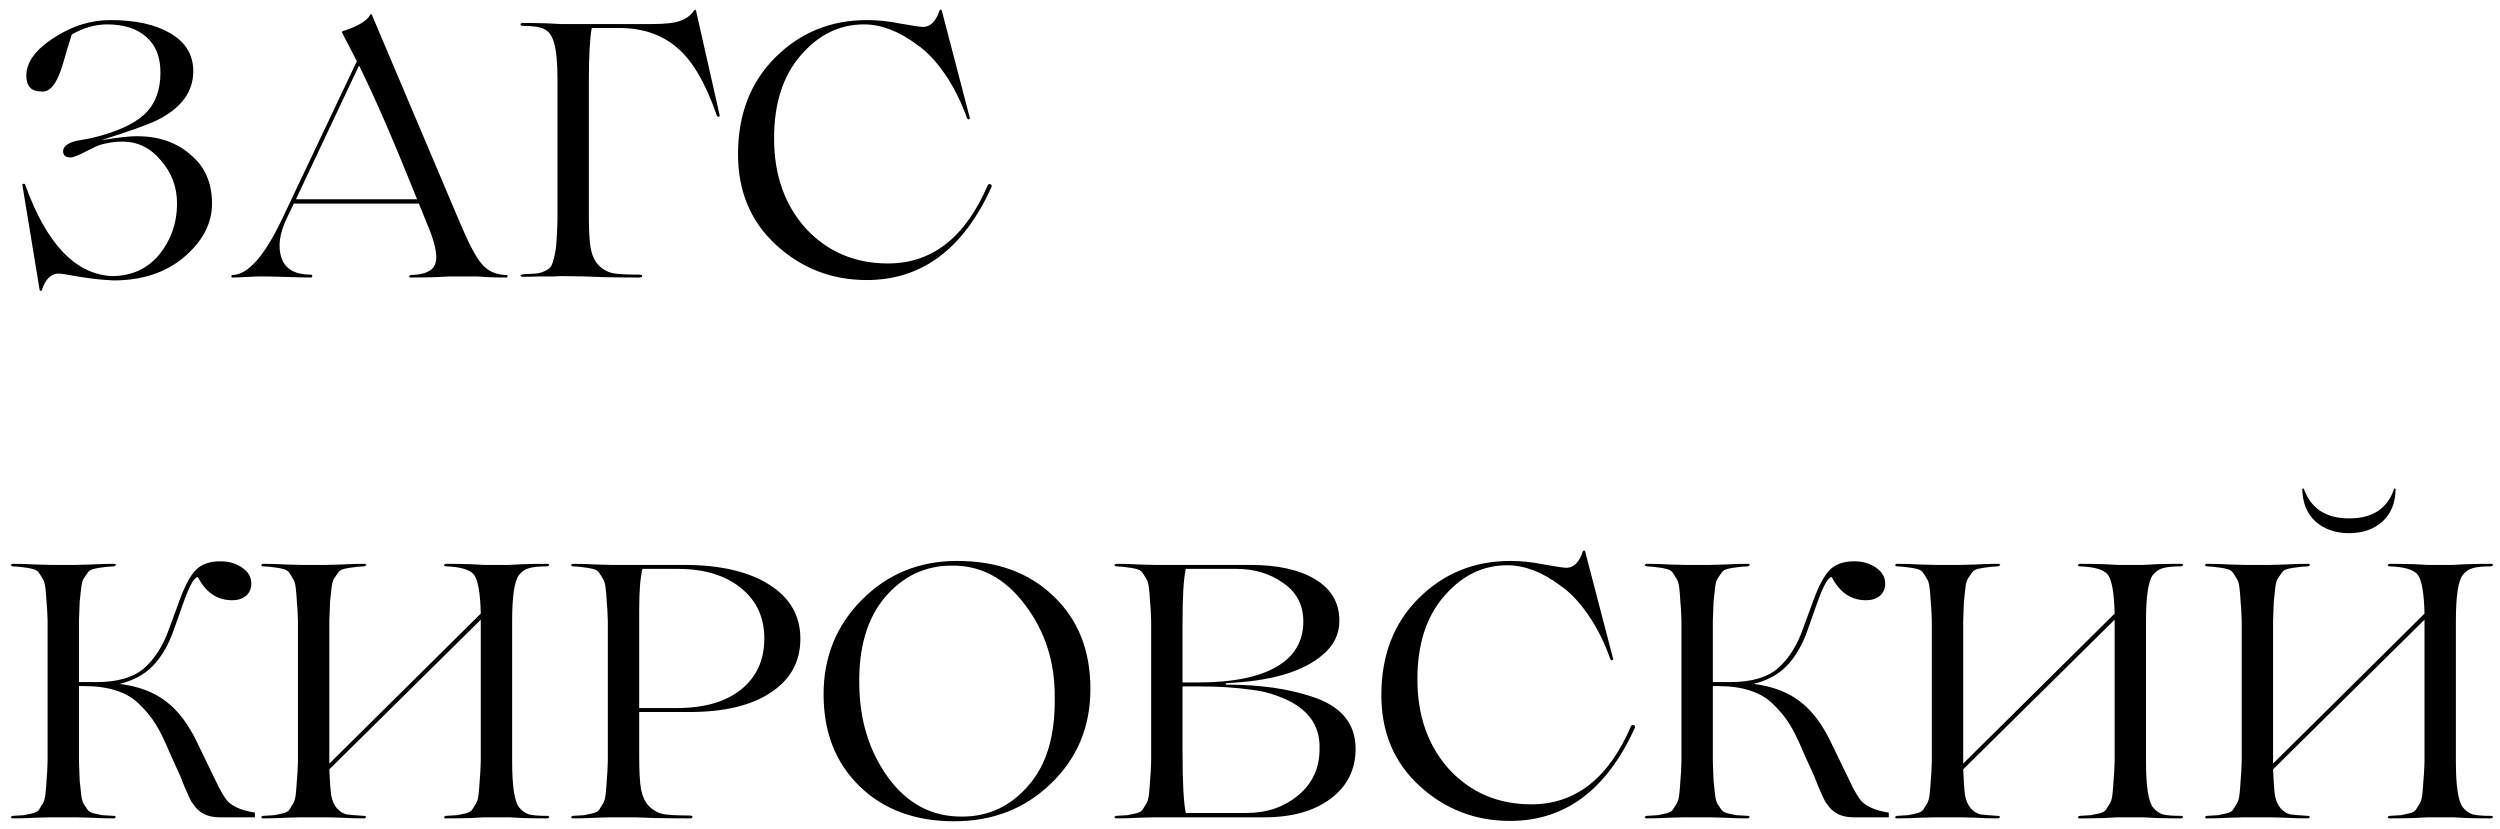 <?xml version="1.0" encoding="UTF-8"?> <svg xmlns="http://www.w3.org/2000/svg" width="208" height="69" viewBox="0 0 208 69" fill="none"><path d="M17.64 16.94C17.64 18.58 16.87 20.06 15.33 21.38C13.79 22.68 11.83 23.33 9.45 23.33C8.53 23.29 7.59 23.19 6.63 23.03C5.63 22.85 5.05 22.76 4.89 22.76C4.25 22.76 3.78 23.22 3.48 24.14C3.46 24.2 3.43 24.22 3.39 24.2C3.35 24.2 3.32 24.18 3.3 24.14L1.86 15.38C1.86 15.32 1.9 15.29 1.98 15.29C2.06 15.29 2.1 15.32 2.1 15.38C3.86 20.28 6.26 22.81 9.3 22.97C10.94 22.97 12.26 22.37 13.26 21.17C14.24 19.95 14.73 18.54 14.73 16.94C14.73 15.56 14.28 14.36 13.38 13.34C12.52 12.3 11.45 11.78 10.17 11.78C9.59 11.78 8.98 11.87 8.34 12.05C8.14 12.11 7.73 12.3 7.11 12.62C6.49 12.94 6.08 13.1 5.88 13.1C5.46 13.1 5.25 12.93 5.25 12.59C5.25 12.31 5.44 12.08 5.82 11.9C6.08 11.78 6.37 11.7 6.69 11.66L7.65 11.48C9.65 11 11.1 10.35 12 9.53C12.9 8.69 13.35 7.53 13.35 6.05C13.35 4.75 12.96 3.76 12.18 3.08C11.4 2.38 10.31 2.03 8.91 2.03C7.93 2.03 6.95 2.31 5.97 2.87C5.91 3.07 5.78 3.49 5.58 4.13C5.4 4.77 5.27 5.21 5.19 5.45C4.73 6.99 4.14 7.71 3.42 7.61C2.6 7.61 2.19 7.17 2.19 6.29C2.19 5.19 2.94 4.15 4.44 3.17C5.96 2.17 7.54 1.67 9.18 1.67C11.28 1.67 12.95 2.04 14.19 2.78C15.45 3.52 16.08 4.57 16.08 5.93C16.08 7.65 15.07 9.01 13.05 10.01C12.37 10.35 10.83 10.9 8.43 11.66C9.81 11.44 10.79 11.33 11.37 11.33C13.19 11.33 14.68 11.84 15.84 12.86C17.04 13.84 17.64 15.2 17.64 16.94ZM42.112 22.88C42.212 22.88 42.252 22.92 42.232 23C42.212 23.06 42.172 23.09 42.112 23.09C41.672 23.09 41.162 23.08 40.582 23.06L39.712 23H37.402L36.232 23.06C35.452 23.08 34.762 23.09 34.162 23.09C34.082 23.09 34.042 23.06 34.042 23C34.062 22.94 34.102 22.9 34.162 22.88C35.362 22.86 36.052 22.53 36.232 21.89C36.432 21.25 36.182 20.12 35.482 18.5L34.852 16.94H29.842H24.442L23.872 18.14C23.252 19.42 23.102 20.53 23.422 21.47C23.742 22.39 24.552 22.85 25.852 22.85C25.912 22.85 25.952 22.87 25.972 22.91C25.992 22.95 25.992 22.99 25.972 23.03C25.952 23.07 25.912 23.09 25.852 23.09C25.392 23.09 24.562 23.07 23.362 23.03C22.762 23.01 22.222 23 21.742 23C21.462 23 21.142 23.01 20.782 23.03C20.102 23.07 19.622 23.09 19.342 23.09C19.282 23.09 19.252 23.06 19.252 23C19.252 22.92 19.282 22.88 19.342 22.88C20.622 22.86 21.992 21.32 23.452 18.26L29.692 5.09L28.462 2.72C28.442 2.66 28.452 2.62 28.492 2.6C29.772 2.2 30.552 1.73 30.832 1.19C30.852 1.17 30.882 1.17 30.922 1.19L38.242 18.47C38.982 20.23 39.592 21.39 40.072 21.95C40.572 22.55 41.252 22.86 42.112 22.88ZM24.622 16.58H29.842H34.702C32.782 11.78 31.172 8.07 29.872 5.45L24.622 16.58ZM57.903 0.86L59.883 9.62C59.883 9.66 59.863 9.69 59.823 9.71C59.803 9.73 59.773 9.73 59.733 9.71C59.693 9.69 59.663 9.66 59.643 9.62C58.703 6.9 57.593 5.01 56.313 3.95C55.053 2.87 53.453 2.33 51.513 2.33H49.233C49.073 3.19 48.993 4.67 48.993 6.77V17.9C48.993 19.14 49.043 20.06 49.143 20.66C49.263 21.26 49.483 21.73 49.803 22.07C50.143 22.41 50.533 22.63 50.973 22.73C51.433 22.81 52.173 22.85 53.193 22.85C53.293 22.85 53.363 22.87 53.403 22.91C53.443 22.95 53.443 22.99 53.403 23.03C53.363 23.07 53.293 23.09 53.193 23.09C52.313 23.09 51.333 23.08 50.253 23.06L48.633 23L46.623 22.97C46.603 22.97 46.423 22.98 46.083 23C45.763 23 45.353 23 44.853 23C44.373 23.02 43.903 23.03 43.443 23.03C43.383 23.03 43.333 23 43.293 22.94C43.313 22.9 43.373 22.86 43.473 22.82C43.973 22.8 44.343 22.78 44.583 22.76C44.823 22.74 45.073 22.67 45.333 22.55C45.593 22.43 45.763 22.3 45.843 22.16C45.943 22 46.033 21.73 46.113 21.35C46.213 20.97 46.273 20.57 46.293 20.15C46.333 19.71 46.363 19.1 46.383 18.32V6.65C46.383 5.27 46.293 4.26 46.113 3.62C45.953 3.02 45.693 2.63 45.333 2.45C44.993 2.25 44.373 2.15 43.473 2.15C43.413 2.15 43.363 2.13 43.323 2.09C43.303 2.05 43.303 2.01 43.323 1.97C43.363 1.93 43.413 1.91 43.473 1.91C44.073 1.91 44.753 1.92 45.513 1.94L46.653 2H54.273C55.353 2 56.133 1.91 56.613 1.73C57.113 1.55 57.493 1.26 57.753 0.86C57.813 0.8 57.863 0.8 57.903 0.86ZM72.113 23.3C69.213 23.3 66.703 22.33 64.583 20.39C62.463 18.45 61.403 15.93 61.403 12.83C61.403 9.53 62.433 6.85 64.493 4.79C66.573 2.71 69.123 1.67 72.143 1.67C73.043 1.67 73.983 1.77 74.963 1.97C75.983 2.15 76.593 2.24 76.793 2.24C77.413 2.24 77.873 1.78 78.173 0.86C78.233 0.78 78.293 0.78 78.353 0.86L80.693 9.83C80.693 9.87 80.673 9.9 80.633 9.92C80.613 9.94 80.583 9.94 80.543 9.92C80.503 9.9 80.473 9.87 80.453 9.83C79.973 8.47 79.363 7.25 78.623 6.17C77.883 5.09 77.103 4.27 76.283 3.71C74.783 2.59 73.313 2.03 71.873 2.03C69.833 2.03 68.073 2.9 66.593 4.64C65.133 6.34 64.403 8.63 64.403 11.51C64.403 14.57 65.293 17.08 67.073 19.04C68.873 20.96 71.143 21.92 73.883 21.92C77.563 21.92 80.333 19.74 82.193 15.38C82.273 15.3 82.353 15.29 82.433 15.35C82.513 15.39 82.533 15.46 82.493 15.56C80.153 20.72 76.693 23.3 72.113 23.3ZM20.88 67.55L21.21 67.61V68H18.27C17.29 68 16.57 67.65 16.11 66.95C16.05 66.87 15.99 66.79 15.93 66.71C15.89 66.63 15.85 66.55 15.81 66.47C15.77 66.39 15.74 66.33 15.72 66.29C15.42 65.63 15.19 65.08 15.03 64.64L14.16 62.72C13.72 61.66 13.32 60.84 12.96 60.26C12.6 59.68 12.15 59.13 11.61 58.61C10.61 57.59 9.06 57.08 6.96 57.08H6.57V63.35C6.59 64.03 6.61 64.56 6.63 64.94C6.67 65.32 6.71 65.7 6.75 66.08C6.79 66.44 6.86 66.71 6.96 66.89C7.08 67.05 7.19 67.21 7.29 67.37C7.39 67.51 7.56 67.61 7.8 67.67C8.06 67.73 8.29 67.78 8.49 67.82C8.71 67.84 9.04 67.86 9.48 67.88C9.56 67.88 9.61 67.91 9.63 67.97C9.61 68.03 9.56 68.07 9.48 68.09C8.88 68.09 8.21 68.07 7.47 68.03C6.73 68.01 6.35 68 6.33 68H4.23C4.21 68 3.83 68.01 3.09 68.03C2.35 68.07 1.67 68.09 1.05 68.09C0.99 68.09 0.94 68.06 0.9 68C0.92 67.94 0.97 67.9 1.05 67.88C1.49 67.86 1.81 67.84 2.01 67.82C2.23 67.78 2.46 67.73 2.7 67.67C2.96 67.61 3.14 67.51 3.24 67.37C3.34 67.21 3.44 67.05 3.54 66.89C3.66 66.71 3.74 66.44 3.78 66.08C3.82 65.7 3.85 65.32 3.87 64.94C3.91 64.56 3.94 64.03 3.96 63.35V51.65C3.94 50.97 3.91 50.44 3.87 50.06C3.85 49.68 3.82 49.31 3.78 48.95C3.74 48.57 3.66 48.3 3.54 48.14C3.44 47.96 3.34 47.8 3.24 47.66C3.14 47.5 2.96 47.39 2.7 47.33C2.46 47.27 2.23 47.23 2.01 47.21C1.81 47.17 1.49 47.14 1.05 47.12C0.99 47.12 0.94 47.09 0.9 47.03C0.92 46.97 0.97 46.93 1.05 46.91C1.67 46.91 2.35 46.93 3.09 46.97C3.83 46.99 4.21 47 4.23 47H6.33C6.35 47 6.73 46.99 7.47 46.97C8.21 46.93 8.88 46.91 9.48 46.91C9.56 46.91 9.62 46.94 9.66 47C9.64 47.04 9.58 47.08 9.48 47.12C9.04 47.14 8.71 47.17 8.49 47.21C8.29 47.23 8.06 47.27 7.8 47.33C7.56 47.39 7.39 47.5 7.29 47.66C7.19 47.8 7.08 47.96 6.96 48.14C6.86 48.3 6.79 48.57 6.75 48.95C6.71 49.31 6.67 49.68 6.63 50.06C6.61 50.44 6.59 50.97 6.57 51.65V56.75H7.5H8.01C9.77 56.75 11.09 56.37 11.97 55.61C12.87 54.83 13.57 53.73 14.07 52.31L14.94 49.94C15.38 48.74 15.83 47.9 16.29 47.42C16.77 46.94 17.45 46.7 18.33 46.7C19.05 46.7 19.66 46.88 20.16 47.24C20.66 47.58 20.91 48.02 20.91 48.56C20.91 48.98 20.76 49.32 20.46 49.58C20.16 49.82 19.78 49.94 19.32 49.94C18.08 49.94 17.13 49.3 16.47 48.02C16.19 47.98 15.8 48.65 15.3 50.03L14.43 52.49C13.99 53.71 13.42 54.68 12.72 55.4C12.02 56.12 11.1 56.62 9.96 56.9C11.54 57.1 12.83 57.59 13.83 58.37C14.83 59.13 15.69 60.27 16.41 61.79L17.85 64.76C18.33 65.8 18.72 66.46 19.02 66.74C19.44 67.12 20.06 67.39 20.88 67.55ZM45.55 67.88C45.63 67.88 45.68 67.91 45.7 67.97C45.68 68.03 45.63 68.07 45.55 68.09C44.95 68.09 44.27 68.08 43.51 68.06L42.37 68H40.27L39.13 68.06C38.37 68.08 37.69 68.09 37.09 68.09C37.01 68.09 36.96 68.06 36.94 68C36.96 67.94 37.01 67.9 37.09 67.88C37.53 67.86 37.85 67.84 38.05 67.82C38.27 67.78 38.5 67.73 38.74 67.67C39 67.61 39.18 67.51 39.28 67.37C39.38 67.21 39.48 67.05 39.58 66.89C39.7 66.71 39.78 66.44 39.82 66.08C39.86 65.7 39.89 65.32 39.91 64.94C39.95 64.56 39.98 64.03 40 63.35V51.65V51.56L27.4 64.01C27.44 64.97 27.49 65.68 27.55 66.14C27.63 66.6 27.79 66.97 28.03 67.25C28.29 67.53 28.56 67.7 28.84 67.76C29.14 67.8 29.63 67.84 30.31 67.88C30.39 67.88 30.44 67.91 30.46 67.97C30.44 68.03 30.39 68.07 30.31 68.09C29.71 68.09 29.04 68.07 28.3 68.03C27.56 68.01 27.18 68 27.16 68H25.06C25.04 68 24.66 68.01 23.92 68.03C23.18 68.07 22.5 68.09 21.88 68.09C21.82 68.09 21.77 68.06 21.73 68C21.75 67.94 21.8 67.9 21.88 67.88C22.32 67.86 22.64 67.84 22.84 67.82C23.06 67.78 23.29 67.73 23.53 67.67C23.79 67.61 23.97 67.51 24.07 67.37C24.17 67.21 24.27 67.05 24.37 66.89C24.49 66.71 24.57 66.44 24.61 66.08C24.65 65.7 24.68 65.32 24.7 64.94C24.74 64.56 24.77 64.03 24.79 63.35V51.65C24.77 50.97 24.74 50.44 24.7 50.06C24.68 49.68 24.65 49.31 24.61 48.95C24.57 48.57 24.49 48.3 24.37 48.14C24.27 47.96 24.17 47.8 24.07 47.66C23.97 47.5 23.79 47.39 23.53 47.33C23.29 47.27 23.06 47.23 22.84 47.21C22.64 47.17 22.32 47.14 21.88 47.12C21.82 47.12 21.77 47.09 21.73 47.03C21.75 46.97 21.8 46.93 21.88 46.91C22.5 46.91 23.18 46.93 23.92 46.97C24.66 46.99 25.04 47 25.06 47H27.16C27.18 47 27.56 46.99 28.3 46.97C29.04 46.93 29.71 46.91 30.31 46.91C30.39 46.91 30.45 46.94 30.49 47C30.47 47.04 30.41 47.08 30.31 47.12C29.87 47.14 29.54 47.17 29.32 47.21C29.12 47.23 28.89 47.27 28.63 47.33C28.39 47.39 28.22 47.5 28.12 47.66C28.02 47.8 27.91 47.96 27.79 48.14C27.69 48.3 27.62 48.57 27.58 48.95C27.54 49.31 27.5 49.68 27.46 50.06C27.44 50.44 27.42 50.97 27.4 51.65V63.35V63.53L40 51.05C39.96 49.33 39.77 48.25 39.43 47.81C39.09 47.39 38.31 47.16 37.09 47.12C37.01 47.12 36.96 47.09 36.94 47.03C36.96 46.97 37.01 46.93 37.09 46.91C37.69 46.91 38.37 46.92 39.13 46.94L40.27 47H42.37L43.51 46.94C44.27 46.92 44.95 46.91 45.55 46.91C45.63 46.91 45.68 46.94 45.7 47C45.68 47.06 45.63 47.1 45.55 47.12C44.85 47.12 44.34 47.17 44.02 47.27C43.7 47.35 43.42 47.54 43.18 47.84C42.8 48.34 42.61 49.61 42.61 51.65V63.35C42.61 65.39 42.8 66.66 43.18 67.16C43.42 67.46 43.7 67.66 44.02 67.76C44.34 67.84 44.85 67.88 45.55 67.88ZM57.351 59.24H53.181V62.9C53.181 64.14 53.231 65.06 53.331 65.66C53.451 66.26 53.671 66.73 53.991 67.07C54.331 67.41 54.721 67.63 55.161 67.73C55.621 67.81 56.371 67.85 57.411 67.85C57.491 67.85 57.551 67.87 57.591 67.91C57.631 67.95 57.631 67.99 57.591 68.03C57.571 68.07 57.511 68.09 57.411 68.09C56.531 68.09 55.551 68.08 54.471 68.06L52.821 68H50.841C50.821 68 50.441 68.01 49.701 68.03C48.961 68.07 48.281 68.09 47.661 68.09C47.601 68.09 47.551 68.06 47.511 68C47.531 67.94 47.581 67.9 47.661 67.88C48.101 67.86 48.421 67.84 48.621 67.82C48.841 67.78 49.071 67.73 49.311 67.67C49.571 67.61 49.751 67.51 49.851 67.37C49.951 67.21 50.051 67.05 50.151 66.89C50.271 66.71 50.351 66.44 50.391 66.08C50.431 65.7 50.461 65.32 50.481 64.94C50.521 64.56 50.551 64.03 50.571 63.35V51.65C50.551 50.97 50.521 50.44 50.481 50.06C50.461 49.68 50.431 49.31 50.391 48.95C50.351 48.57 50.271 48.3 50.151 48.14C50.051 47.96 49.951 47.8 49.851 47.66C49.751 47.5 49.571 47.39 49.311 47.33C49.071 47.27 48.841 47.23 48.621 47.21C48.421 47.17 48.101 47.14 47.661 47.12C47.601 47.12 47.551 47.09 47.511 47.03C47.531 46.97 47.581 46.93 47.661 46.91C48.281 46.91 48.961 46.93 49.701 46.97C50.441 46.99 50.821 47 50.841 47H56.871C59.911 47 62.291 47.55 64.011 48.65C65.731 49.73 66.591 51.23 66.591 53.15C66.591 55.05 65.771 56.54 64.131 57.62C62.511 58.7 60.251 59.24 57.351 59.24ZM56.361 47.33H53.451C53.271 48.05 53.181 49.2 53.181 50.78V58.91H56.301C58.581 58.91 60.361 58.4 61.641 57.38C62.941 56.34 63.591 54.92 63.591 53.12C63.591 51.36 62.941 49.96 61.641 48.92C60.341 47.86 58.581 47.33 56.361 47.33ZM79.622 46.67C82.962 46.67 85.642 47.65 87.662 49.61C89.702 51.55 90.722 54.12 90.722 57.32C90.722 60.46 89.632 63.08 87.452 65.18C85.292 67.28 82.602 68.33 79.382 68.33C76.142 68.33 73.522 67.36 71.522 65.42C69.522 63.48 68.522 60.93 68.522 57.77C68.522 54.65 69.592 52.02 71.732 49.88C73.872 47.74 76.502 46.67 79.622 46.67ZM80.042 67.94C82.242 67.94 84.082 67.08 85.562 65.36C87.062 63.66 87.792 61.24 87.752 58.1C87.792 55.14 86.972 52.55 85.292 50.33C83.632 48.11 81.592 47.02 79.172 47.06C76.972 47.06 75.122 47.94 73.622 49.7C72.142 51.46 71.432 53.89 71.492 56.99C71.532 59.99 72.342 62.57 73.922 64.73C75.522 66.89 77.562 67.96 80.042 67.94ZM105.196 68H96.046C96.026 68 95.646 68.01 94.906 68.03C94.166 68.07 93.486 68.09 92.866 68.09C92.806 68.09 92.756 68.06 92.716 68C92.736 67.94 92.786 67.9 92.866 67.88C93.306 67.86 93.626 67.84 93.826 67.82C94.046 67.78 94.276 67.73 94.516 67.67C94.776 67.61 94.956 67.51 95.056 67.37C95.156 67.21 95.256 67.05 95.356 66.89C95.476 66.71 95.556 66.44 95.596 66.08C95.636 65.7 95.666 65.32 95.686 64.94C95.726 64.56 95.756 64.03 95.776 63.35V51.65C95.756 50.97 95.726 50.44 95.686 50.06C95.666 49.68 95.636 49.31 95.596 48.95C95.556 48.57 95.476 48.3 95.356 48.14C95.256 47.96 95.156 47.8 95.056 47.66C94.956 47.5 94.776 47.39 94.516 47.33C94.276 47.27 94.046 47.23 93.826 47.21C93.626 47.17 93.306 47.14 92.866 47.12C92.806 47.12 92.756 47.09 92.716 47.03C92.736 46.97 92.786 46.93 92.866 46.91C93.486 46.91 94.166 46.93 94.906 46.97C95.646 46.99 96.026 47 96.046 47H103.996C106.296 47 108.106 47.4 109.426 48.2C110.766 49 111.436 50.15 111.436 51.65C111.436 52.77 110.966 53.72 110.026 54.5C108.386 55.9 105.706 56.68 101.986 56.84V56.96C104.766 56.96 107.146 57.29 109.126 57.95C111.566 58.73 112.786 60.18 112.786 62.3C112.786 64.04 112.086 65.43 110.686 66.47C109.306 67.49 107.476 68 105.196 68ZM98.386 51.77V56.78H99.676C102.516 56.78 104.686 56.35 106.186 55.49C107.686 54.63 108.436 53.37 108.436 51.71C108.436 50.33 107.876 49.26 106.756 48.5C105.656 47.72 104.356 47.33 102.856 47.33H98.656C98.476 48.15 98.386 49.63 98.386 51.77ZM99.766 57.11H98.386V62.57C98.386 65.07 98.476 66.76 98.656 67.64H103.696C105.416 67.64 106.866 67.14 108.046 66.14C109.206 65.16 109.786 63.89 109.786 62.33C109.866 60.23 108.686 58.75 106.246 57.89C105.566 57.63 104.836 57.46 104.056 57.38C102.796 57.2 101.366 57.11 99.766 57.11ZM125.638 68.3C122.738 68.3 120.228 67.33 118.108 65.39C115.988 63.45 114.928 60.93 114.928 57.83C114.928 54.53 115.958 51.85 118.018 49.79C120.098 47.71 122.648 46.67 125.668 46.67C126.568 46.67 127.508 46.77 128.488 46.97C129.508 47.15 130.118 47.24 130.318 47.24C130.938 47.24 131.398 46.78 131.698 45.86C131.758 45.78 131.818 45.78 131.878 45.86L134.218 54.83C134.218 54.87 134.198 54.9 134.158 54.92C134.138 54.94 134.108 54.94 134.068 54.92C134.028 54.9 133.998 54.87 133.978 54.83C133.498 53.47 132.888 52.25 132.148 51.17C131.408 50.09 130.628 49.27 129.808 48.71C128.308 47.59 126.838 47.03 125.398 47.03C123.358 47.03 121.598 47.9 120.118 49.64C118.658 51.34 117.928 53.63 117.928 56.51C117.928 59.57 118.818 62.08 120.598 64.04C122.398 65.96 124.668 66.92 127.408 66.92C131.088 66.92 133.858 64.74 135.718 60.38C135.798 60.3 135.878 60.29 135.958 60.35C136.038 60.39 136.058 60.46 136.018 60.56C133.678 65.72 130.218 68.3 125.638 68.3ZM156.818 67.55L157.148 67.61V68H154.208C153.228 68 152.508 67.65 152.048 66.95C151.988 66.87 151.928 66.79 151.868 66.71C151.828 66.63 151.788 66.55 151.748 66.47C151.708 66.39 151.678 66.33 151.658 66.29C151.358 65.63 151.128 65.08 150.968 64.64L150.098 62.72C149.658 61.66 149.258 60.84 148.898 60.26C148.538 59.68 148.088 59.13 147.548 58.61C146.548 57.59 144.998 57.08 142.898 57.08H142.508V63.35C142.528 64.03 142.548 64.56 142.568 64.94C142.608 65.32 142.648 65.7 142.688 66.08C142.728 66.44 142.798 66.71 142.898 66.89C143.018 67.05 143.128 67.21 143.228 67.37C143.328 67.51 143.498 67.61 143.738 67.67C143.998 67.73 144.228 67.78 144.428 67.82C144.648 67.84 144.978 67.86 145.418 67.88C145.498 67.88 145.548 67.91 145.568 67.97C145.548 68.03 145.498 68.07 145.418 68.09C144.818 68.09 144.148 68.07 143.408 68.03C142.668 68.01 142.288 68 142.268 68H140.168C140.148 68 139.768 68.01 139.028 68.03C138.288 68.07 137.607 68.09 136.988 68.09C136.928 68.09 136.878 68.06 136.838 68C136.858 67.94 136.908 67.9 136.988 67.88C137.428 67.86 137.748 67.84 137.948 67.82C138.168 67.78 138.398 67.73 138.638 67.67C138.898 67.61 139.078 67.51 139.178 67.37C139.278 67.21 139.378 67.05 139.478 66.89C139.598 66.71 139.678 66.44 139.718 66.08C139.758 65.7 139.788 65.32 139.808 64.94C139.848 64.56 139.878 64.03 139.897 63.35V51.65C139.878 50.97 139.848 50.44 139.808 50.06C139.788 49.68 139.758 49.31 139.718 48.95C139.678 48.57 139.598 48.3 139.478 48.14C139.378 47.96 139.278 47.8 139.178 47.66C139.078 47.5 138.898 47.39 138.638 47.33C138.398 47.27 138.168 47.23 137.948 47.21C137.748 47.17 137.428 47.14 136.988 47.12C136.928 47.12 136.878 47.09 136.838 47.03C136.858 46.97 136.908 46.93 136.988 46.91C137.607 46.91 138.288 46.93 139.028 46.97C139.768 46.99 140.148 47 140.168 47H142.268C142.288 47 142.668 46.99 143.408 46.97C144.148 46.93 144.818 46.91 145.418 46.91C145.498 46.91 145.558 46.94 145.598 47C145.578 47.04 145.518 47.08 145.418 47.12C144.978 47.14 144.648 47.17 144.428 47.21C144.228 47.23 143.998 47.27 143.738 47.33C143.498 47.39 143.328 47.5 143.228 47.66C143.128 47.8 143.018 47.96 142.898 48.14C142.798 48.3 142.728 48.57 142.688 48.95C142.648 49.31 142.608 49.68 142.568 50.06C142.548 50.44 142.528 50.97 142.508 51.65V56.75H143.438H143.948C145.708 56.75 147.028 56.37 147.908 55.61C148.808 54.83 149.508 53.73 150.008 52.31L150.878 49.94C151.318 48.74 151.768 47.9 152.228 47.42C152.708 46.94 153.388 46.7 154.268 46.7C154.988 46.7 155.598 46.88 156.098 47.24C156.598 47.58 156.848 48.02 156.848 48.56C156.848 48.98 156.698 49.32 156.398 49.58C156.098 49.82 155.718 49.94 155.258 49.94C154.018 49.94 153.068 49.3 152.408 48.02C152.128 47.98 151.738 48.65 151.238 50.03L150.368 52.49C149.928 53.71 149.358 54.68 148.658 55.4C147.958 56.12 147.038 56.62 145.898 56.9C147.478 57.1 148.768 57.59 149.768 58.37C150.768 59.13 151.628 60.27 152.348 61.79L153.788 64.76C154.268 65.8 154.658 66.46 154.958 66.74C155.378 67.12 155.998 67.39 156.818 67.55ZM181.488 67.88C181.568 67.88 181.618 67.91 181.638 67.97C181.618 68.03 181.568 68.07 181.488 68.09C180.888 68.09 180.208 68.08 179.448 68.06L178.308 68H176.208L175.068 68.06C174.308 68.08 173.628 68.09 173.028 68.09C172.948 68.09 172.898 68.06 172.878 68C172.898 67.94 172.948 67.9 173.028 67.88C173.468 67.86 173.788 67.84 173.988 67.82C174.208 67.78 174.438 67.73 174.678 67.67C174.938 67.61 175.118 67.51 175.218 67.37C175.318 67.21 175.418 67.05 175.518 66.89C175.638 66.71 175.718 66.44 175.758 66.08C175.798 65.7 175.828 65.32 175.848 64.94C175.888 64.56 175.918 64.03 175.938 63.35V51.65V51.56L163.338 64.01C163.378 64.97 163.428 65.68 163.488 66.14C163.568 66.6 163.728 66.97 163.968 67.25C164.228 67.53 164.498 67.7 164.778 67.76C165.078 67.8 165.568 67.84 166.248 67.88C166.328 67.88 166.378 67.91 166.398 67.97C166.378 68.03 166.328 68.07 166.248 68.09C165.648 68.09 164.978 68.07 164.238 68.03C163.498 68.01 163.118 68 163.098 68H160.998C160.978 68 160.598 68.01 159.858 68.03C159.118 68.07 158.438 68.09 157.818 68.09C157.758 68.09 157.708 68.06 157.668 68C157.688 67.94 157.738 67.9 157.818 67.88C158.258 67.86 158.578 67.84 158.778 67.82C158.998 67.78 159.228 67.73 159.468 67.67C159.728 67.61 159.908 67.51 160.008 67.37C160.108 67.21 160.208 67.05 160.308 66.89C160.428 66.71 160.508 66.44 160.548 66.08C160.588 65.7 160.618 65.32 160.638 64.94C160.678 64.56 160.708 64.03 160.728 63.35V51.65C160.708 50.97 160.678 50.44 160.638 50.06C160.618 49.68 160.588 49.31 160.548 48.95C160.508 48.57 160.428 48.3 160.308 48.14C160.208 47.96 160.108 47.8 160.008 47.66C159.908 47.5 159.728 47.39 159.468 47.33C159.228 47.27 158.998 47.23 158.778 47.21C158.578 47.17 158.258 47.14 157.818 47.12C157.758 47.12 157.708 47.09 157.668 47.03C157.688 46.97 157.738 46.93 157.818 46.91C158.438 46.91 159.118 46.93 159.858 46.97C160.598 46.99 160.978 47 160.998 47H163.098C163.118 47 163.498 46.99 164.238 46.97C164.978 46.93 165.648 46.91 166.248 46.91C166.328 46.91 166.388 46.94 166.428 47C166.408 47.04 166.348 47.08 166.248 47.12C165.808 47.14 165.478 47.17 165.258 47.21C165.058 47.23 164.828 47.27 164.568 47.33C164.328 47.39 164.158 47.5 164.058 47.66C163.958 47.8 163.848 47.96 163.728 48.14C163.628 48.3 163.558 48.57 163.518 48.95C163.478 49.31 163.438 49.68 163.398 50.06C163.378 50.44 163.358 50.97 163.338 51.65V63.35V63.53L175.938 51.05C175.898 49.33 175.708 48.25 175.368 47.81C175.028 47.39 174.248 47.16 173.028 47.12C172.948 47.12 172.898 47.09 172.878 47.03C172.898 46.97 172.948 46.93 173.028 46.91C173.628 46.91 174.308 46.92 175.068 46.94L176.208 47H178.308L179.448 46.94C180.208 46.92 180.888 46.91 181.488 46.91C181.568 46.91 181.618 46.94 181.638 47C181.618 47.06 181.568 47.1 181.488 47.12C180.788 47.12 180.278 47.17 179.958 47.27C179.638 47.35 179.358 47.54 179.118 47.84C178.738 48.34 178.548 49.61 178.548 51.65V63.35C178.548 65.39 178.738 66.66 179.118 67.16C179.358 67.46 179.638 67.66 179.958 67.76C180.278 67.84 180.788 67.88 181.488 67.88ZM191.549 40.67L191.669 40.64C192.249 42.3 193.509 43.13 195.449 43.13C197.409 43.13 198.659 42.3 199.199 40.64L199.319 40.67C199.299 41.85 198.929 42.76 198.209 43.4C197.489 44.04 196.569 44.36 195.449 44.36C194.329 44.36 193.399 44.04 192.659 43.4C191.939 42.74 191.569 41.83 191.549 40.67ZM207.269 67.88C207.349 67.88 207.399 67.91 207.419 67.97C207.399 68.03 207.349 68.07 207.269 68.09C206.669 68.09 205.989 68.08 205.229 68.06L204.089 68H201.989L200.849 68.06C200.089 68.08 199.409 68.09 198.809 68.09C198.729 68.09 198.679 68.06 198.659 68C198.679 67.94 198.729 67.9 198.809 67.88C199.249 67.86 199.569 67.84 199.769 67.82C199.989 67.78 200.219 67.73 200.459 67.67C200.719 67.61 200.899 67.51 200.999 67.37C201.099 67.21 201.199 67.05 201.299 66.89C201.419 66.71 201.499 66.44 201.539 66.08C201.579 65.7 201.609 65.32 201.629 64.94C201.669 64.56 201.699 64.03 201.719 63.35V51.65V51.56L189.119 64.01C189.159 64.97 189.209 65.68 189.269 66.14C189.349 66.6 189.509 66.97 189.749 67.25C190.009 67.53 190.279 67.7 190.559 67.76C190.859 67.8 191.349 67.84 192.029 67.88C192.109 67.88 192.159 67.91 192.179 67.97C192.159 68.03 192.109 68.07 192.029 68.09C191.429 68.09 190.759 68.07 190.019 68.03C189.279 68.01 188.899 68 188.879 68H186.779C186.759 68 186.379 68.01 185.639 68.03C184.899 68.07 184.219 68.09 183.599 68.09C183.539 68.09 183.489 68.06 183.449 68C183.469 67.94 183.519 67.9 183.599 67.88C184.039 67.86 184.359 67.84 184.559 67.82C184.779 67.78 185.009 67.73 185.249 67.67C185.509 67.61 185.689 67.51 185.789 67.37C185.889 67.21 185.989 67.05 186.089 66.89C186.209 66.71 186.289 66.44 186.329 66.08C186.369 65.7 186.399 65.32 186.419 64.94C186.459 64.56 186.489 64.03 186.509 63.35V51.65C186.489 50.97 186.459 50.44 186.419 50.06C186.399 49.68 186.369 49.31 186.329 48.95C186.289 48.57 186.209 48.3 186.089 48.14C185.989 47.96 185.889 47.8 185.789 47.66C185.689 47.5 185.509 47.39 185.249 47.33C185.009 47.27 184.779 47.23 184.559 47.21C184.359 47.17 184.039 47.14 183.599 47.12C183.539 47.12 183.489 47.09 183.449 47.03C183.469 46.97 183.519 46.93 183.599 46.91C184.219 46.91 184.899 46.93 185.639 46.97C186.379 46.99 186.759 47 186.779 47H188.879C188.899 47 189.279 46.99 190.019 46.97C190.759 46.93 191.429 46.91 192.029 46.91C192.109 46.91 192.169 46.94 192.209 47C192.189 47.04 192.129 47.08 192.029 47.12C191.589 47.14 191.259 47.17 191.039 47.21C190.839 47.23 190.609 47.27 190.349 47.33C190.109 47.39 189.939 47.5 189.839 47.66C189.739 47.8 189.629 47.96 189.509 48.14C189.409 48.3 189.339 48.57 189.299 48.95C189.259 49.31 189.219 49.68 189.179 50.06C189.159 50.44 189.139 50.97 189.119 51.65V63.35V63.53L201.719 51.05C201.679 49.33 201.489 48.25 201.149 47.81C200.809 47.39 200.029 47.16 198.809 47.12C198.729 47.12 198.679 47.09 198.659 47.03C198.679 46.97 198.729 46.93 198.809 46.91C199.409 46.91 200.089 46.92 200.849 46.94L201.989 47H204.089L205.229 46.94C205.989 46.92 206.669 46.91 207.269 46.91C207.349 46.91 207.399 46.94 207.419 47C207.399 47.06 207.349 47.1 207.269 47.12C206.569 47.12 206.059 47.17 205.739 47.27C205.419 47.35 205.139 47.54 204.899 47.84C204.519 48.34 204.329 49.61 204.329 51.65V63.35C204.329 65.39 204.519 66.66 204.899 67.16C205.139 67.46 205.419 67.66 205.739 67.76C206.059 67.84 206.569 67.88 207.269 67.88Z" fill="black"></path></svg> 